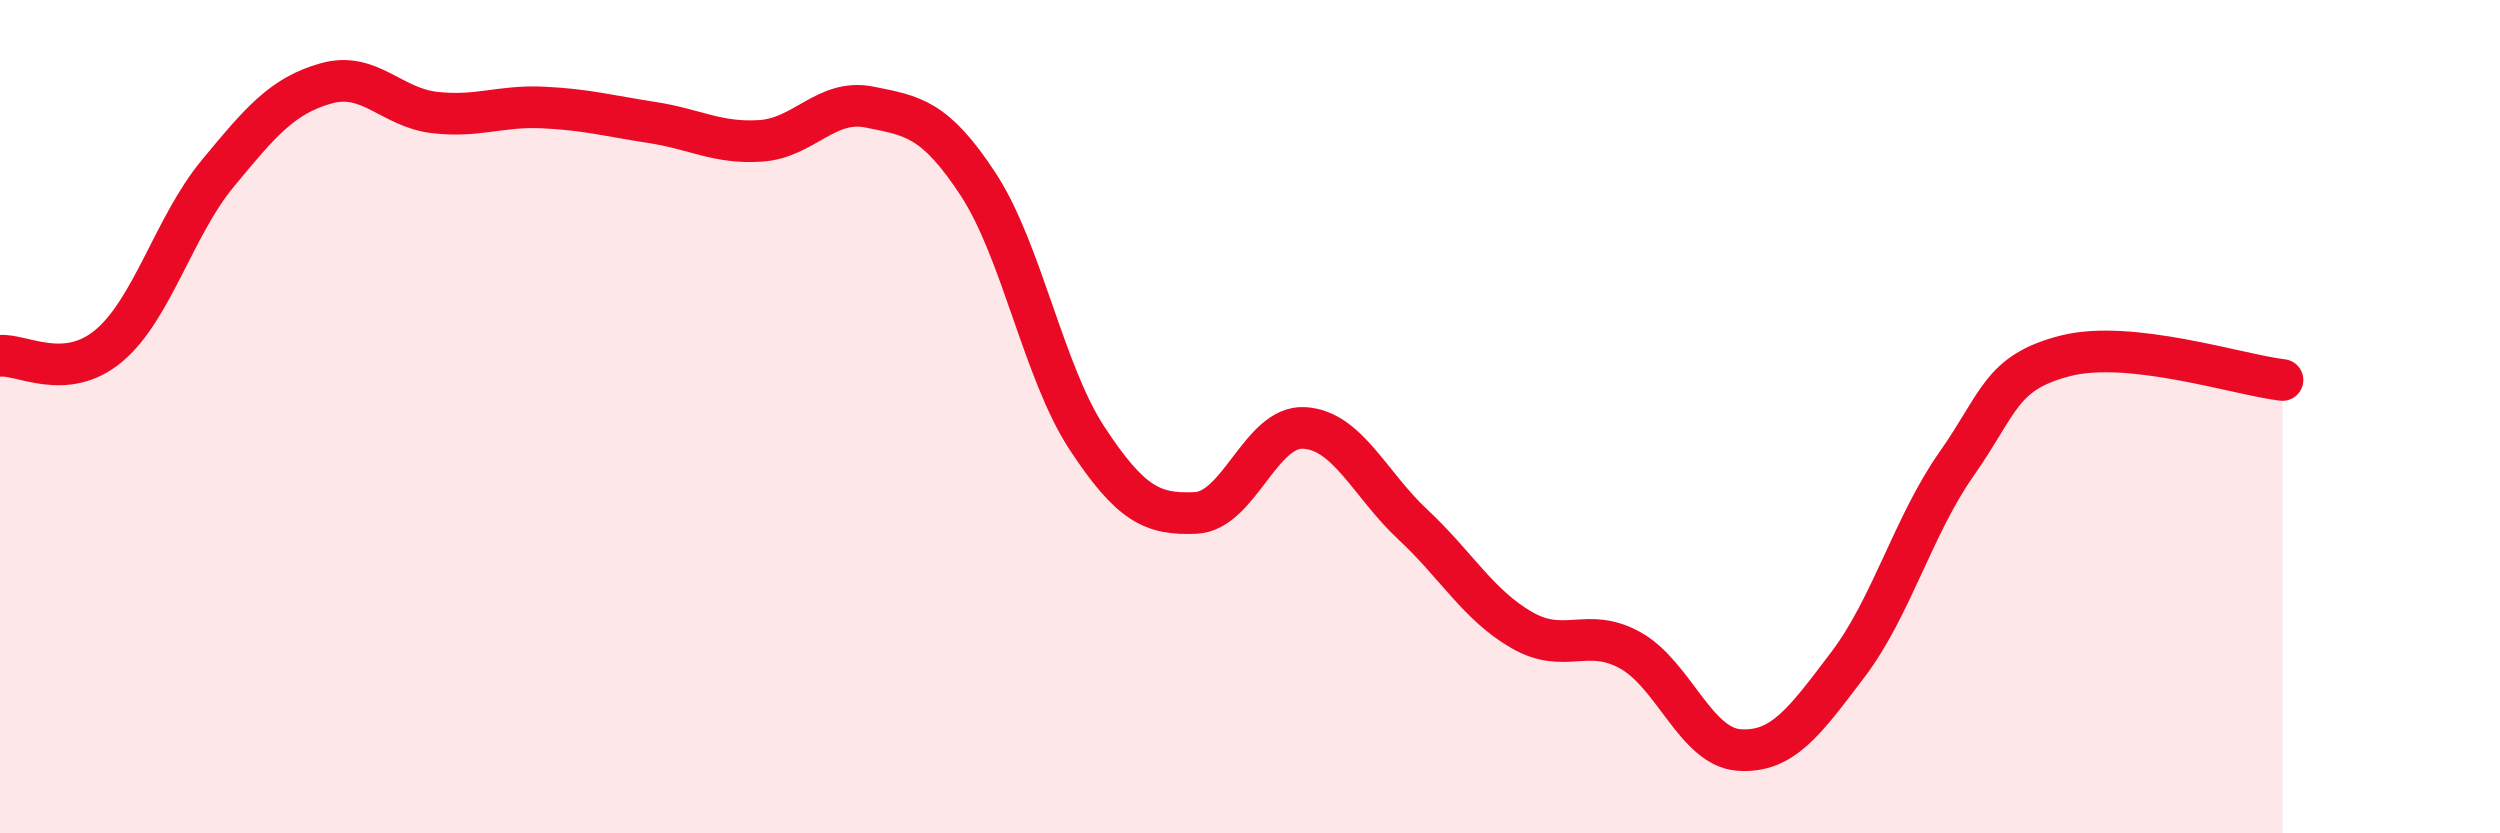 
    <svg width="60" height="20" viewBox="0 0 60 20" xmlns="http://www.w3.org/2000/svg">
      <path
        d="M 0,8.54 C 0.52,8.49 1.57,9.17 2.61,8.3 C 3.65,7.43 4.18,5.43 5.22,4.17 C 6.26,2.91 6.79,2.29 7.83,2 C 8.87,1.71 9.39,2.58 10.43,2.7 C 11.47,2.82 12,2.53 13.04,2.58 C 14.08,2.63 14.61,2.78 15.65,2.94 C 16.69,3.1 17.22,3.45 18.26,3.38 C 19.3,3.31 19.83,2.36 20.87,2.57 C 21.91,2.78 22.44,2.84 23.48,4.43 C 24.52,6.02 25.05,8.94 26.09,10.52 C 27.13,12.1 27.66,12.36 28.7,12.31 C 29.74,12.26 30.26,10.21 31.3,10.27 C 32.34,10.33 32.87,11.62 33.91,12.59 C 34.95,13.56 35.48,14.52 36.52,15.12 C 37.56,15.72 38.09,15.03 39.13,15.61 C 40.17,16.19 40.7,17.93 41.74,18 C 42.78,18.07 43.31,17.32 44.35,15.95 C 45.39,14.58 45.92,12.61 46.96,11.13 C 48,9.65 48.01,8.94 49.57,8.54 C 51.13,8.14 53.74,9 54.78,9.12L54.78 20L0 20Z"
        fill="#EB0A25"
        opacity="0.1"
        stroke-linecap="round"
        stroke-linejoin="round"
      />
      <path
        d="M 0,8.54 C 0.52,8.49 1.57,9.17 2.61,8.3 C 3.65,7.43 4.18,5.43 5.22,4.17 C 6.26,2.91 6.79,2.29 7.83,2 C 8.87,1.71 9.39,2.58 10.43,2.7 C 11.47,2.82 12,2.53 13.04,2.58 C 14.08,2.63 14.61,2.78 15.65,2.94 C 16.69,3.1 17.22,3.45 18.26,3.38 C 19.3,3.31 19.83,2.36 20.87,2.57 C 21.91,2.78 22.44,2.84 23.48,4.43 C 24.52,6.02 25.05,8.94 26.09,10.52 C 27.13,12.1 27.66,12.36 28.7,12.31 C 29.74,12.26 30.26,10.21 31.3,10.27 C 32.34,10.33 32.87,11.62 33.91,12.59 C 34.95,13.56 35.48,14.52 36.52,15.12 C 37.56,15.72 38.09,15.03 39.13,15.61 C 40.17,16.19 40.7,17.93 41.74,18 C 42.78,18.07 43.31,17.32 44.35,15.95 C 45.39,14.58 45.92,12.61 46.96,11.13 C 48,9.65 48.01,8.94 49.57,8.54 C 51.13,8.14 53.74,9 54.78,9.12"
        stroke="#EB0A25"
        stroke-width="1"
        fill="none"
        stroke-linecap="round"
        stroke-linejoin="round"
      />
    </svg>
  